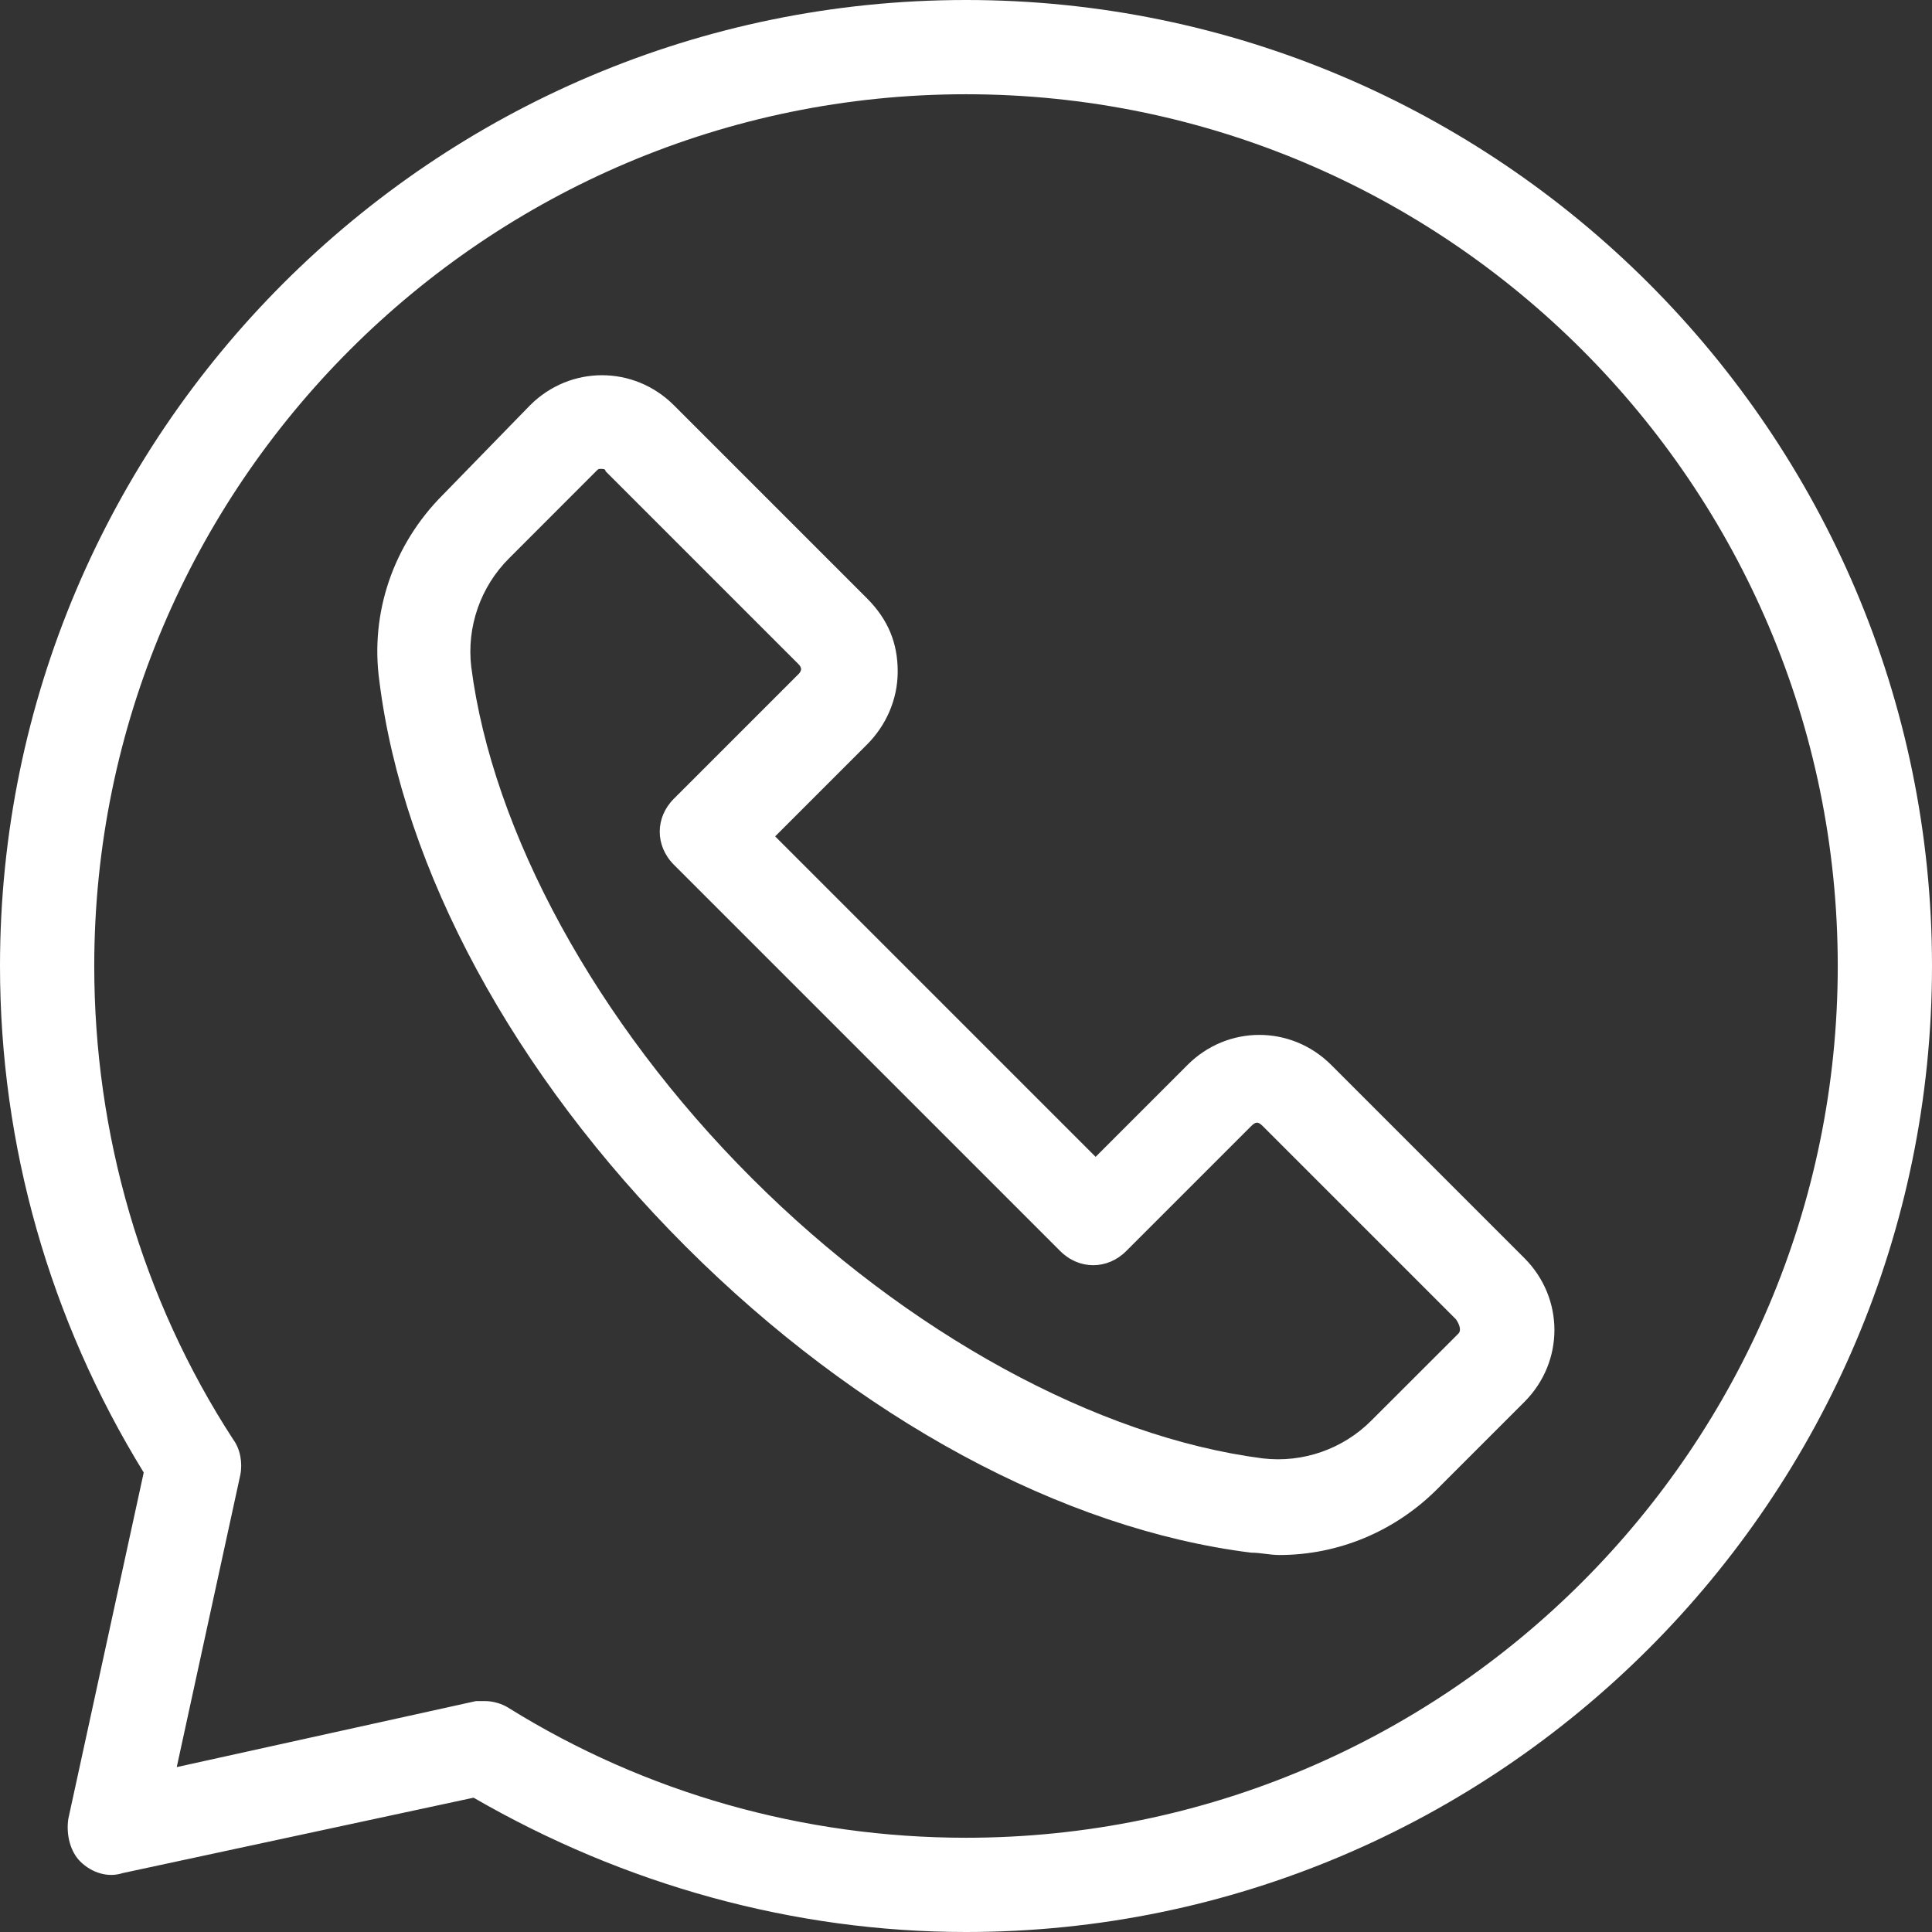 <svg xmlns="http://www.w3.org/2000/svg" fill="none" viewBox="0 0 23 23" height="23" width="23">
<rect x="0" y="0" width="23" height="23" fill="#333333" stroke="none"/>
<path fill="white" d="M11.5 0C5.161 0 0 5.161 0 11.5C0 13.632 0.589 15.707 1.711 17.53L0.813 21.654C0.785 21.85 0.841 22.046 0.954 22.159C1.094 22.299 1.29 22.355 1.459 22.299L5.638 21.401C7.433 22.439 9.452 23 11.5 23C17.839 23 23 17.839 23 11.5C23 5.161 17.839 0 11.5 0ZM11.5 21.878C9.565 21.878 7.685 21.345 6.059 20.335C5.974 20.279 5.862 20.251 5.778 20.251C5.75 20.251 5.694 20.251 5.666 20.251L2.104 21.037L2.861 17.558C2.889 17.418 2.861 17.25 2.777 17.138C1.683 15.455 1.122 13.492 1.122 11.5C1.122 5.778 5.778 1.122 11.5 1.122C17.222 1.122 21.878 5.778 21.878 11.5C21.878 17.222 17.222 21.878 11.5 21.878ZM15.848 12.678C15.371 12.201 14.613 12.201 14.137 12.678L13.043 13.772L9.228 9.957L10.322 8.863C10.546 8.639 10.687 8.33 10.687 7.994C10.687 7.657 10.574 7.377 10.322 7.124L8.022 4.824C7.545 4.348 6.788 4.348 6.311 4.824L5.273 5.89C4.684 6.479 4.404 7.293 4.516 8.106C4.796 10.35 6.115 12.79 8.162 14.838C10.21 16.885 12.65 18.204 14.894 18.484C15.006 18.484 15.118 18.512 15.23 18.512C15.932 18.512 16.605 18.232 17.11 17.727L18.148 16.689C18.624 16.212 18.624 15.455 18.148 14.978L15.848 12.678ZM17.362 15.876L16.324 16.913C15.988 17.25 15.511 17.418 15.034 17.362C13.071 17.11 10.799 15.876 8.948 14.024C7.096 12.173 5.862 9.901 5.61 7.938C5.554 7.461 5.722 6.984 6.059 6.648L7.096 5.61C7.124 5.582 7.124 5.582 7.152 5.582C7.18 5.582 7.209 5.582 7.209 5.61L9.509 7.91C9.537 7.938 9.537 7.966 9.537 7.966C9.537 7.966 9.537 7.994 9.509 8.022L8.022 9.509C7.798 9.733 7.798 10.069 8.022 10.294L12.622 14.894C12.846 15.118 13.183 15.118 13.407 14.894L14.894 13.407C14.95 13.351 14.978 13.351 15.034 13.407L17.334 15.707C17.39 15.791 17.39 15.848 17.362 15.876Z"></path>
</svg>
